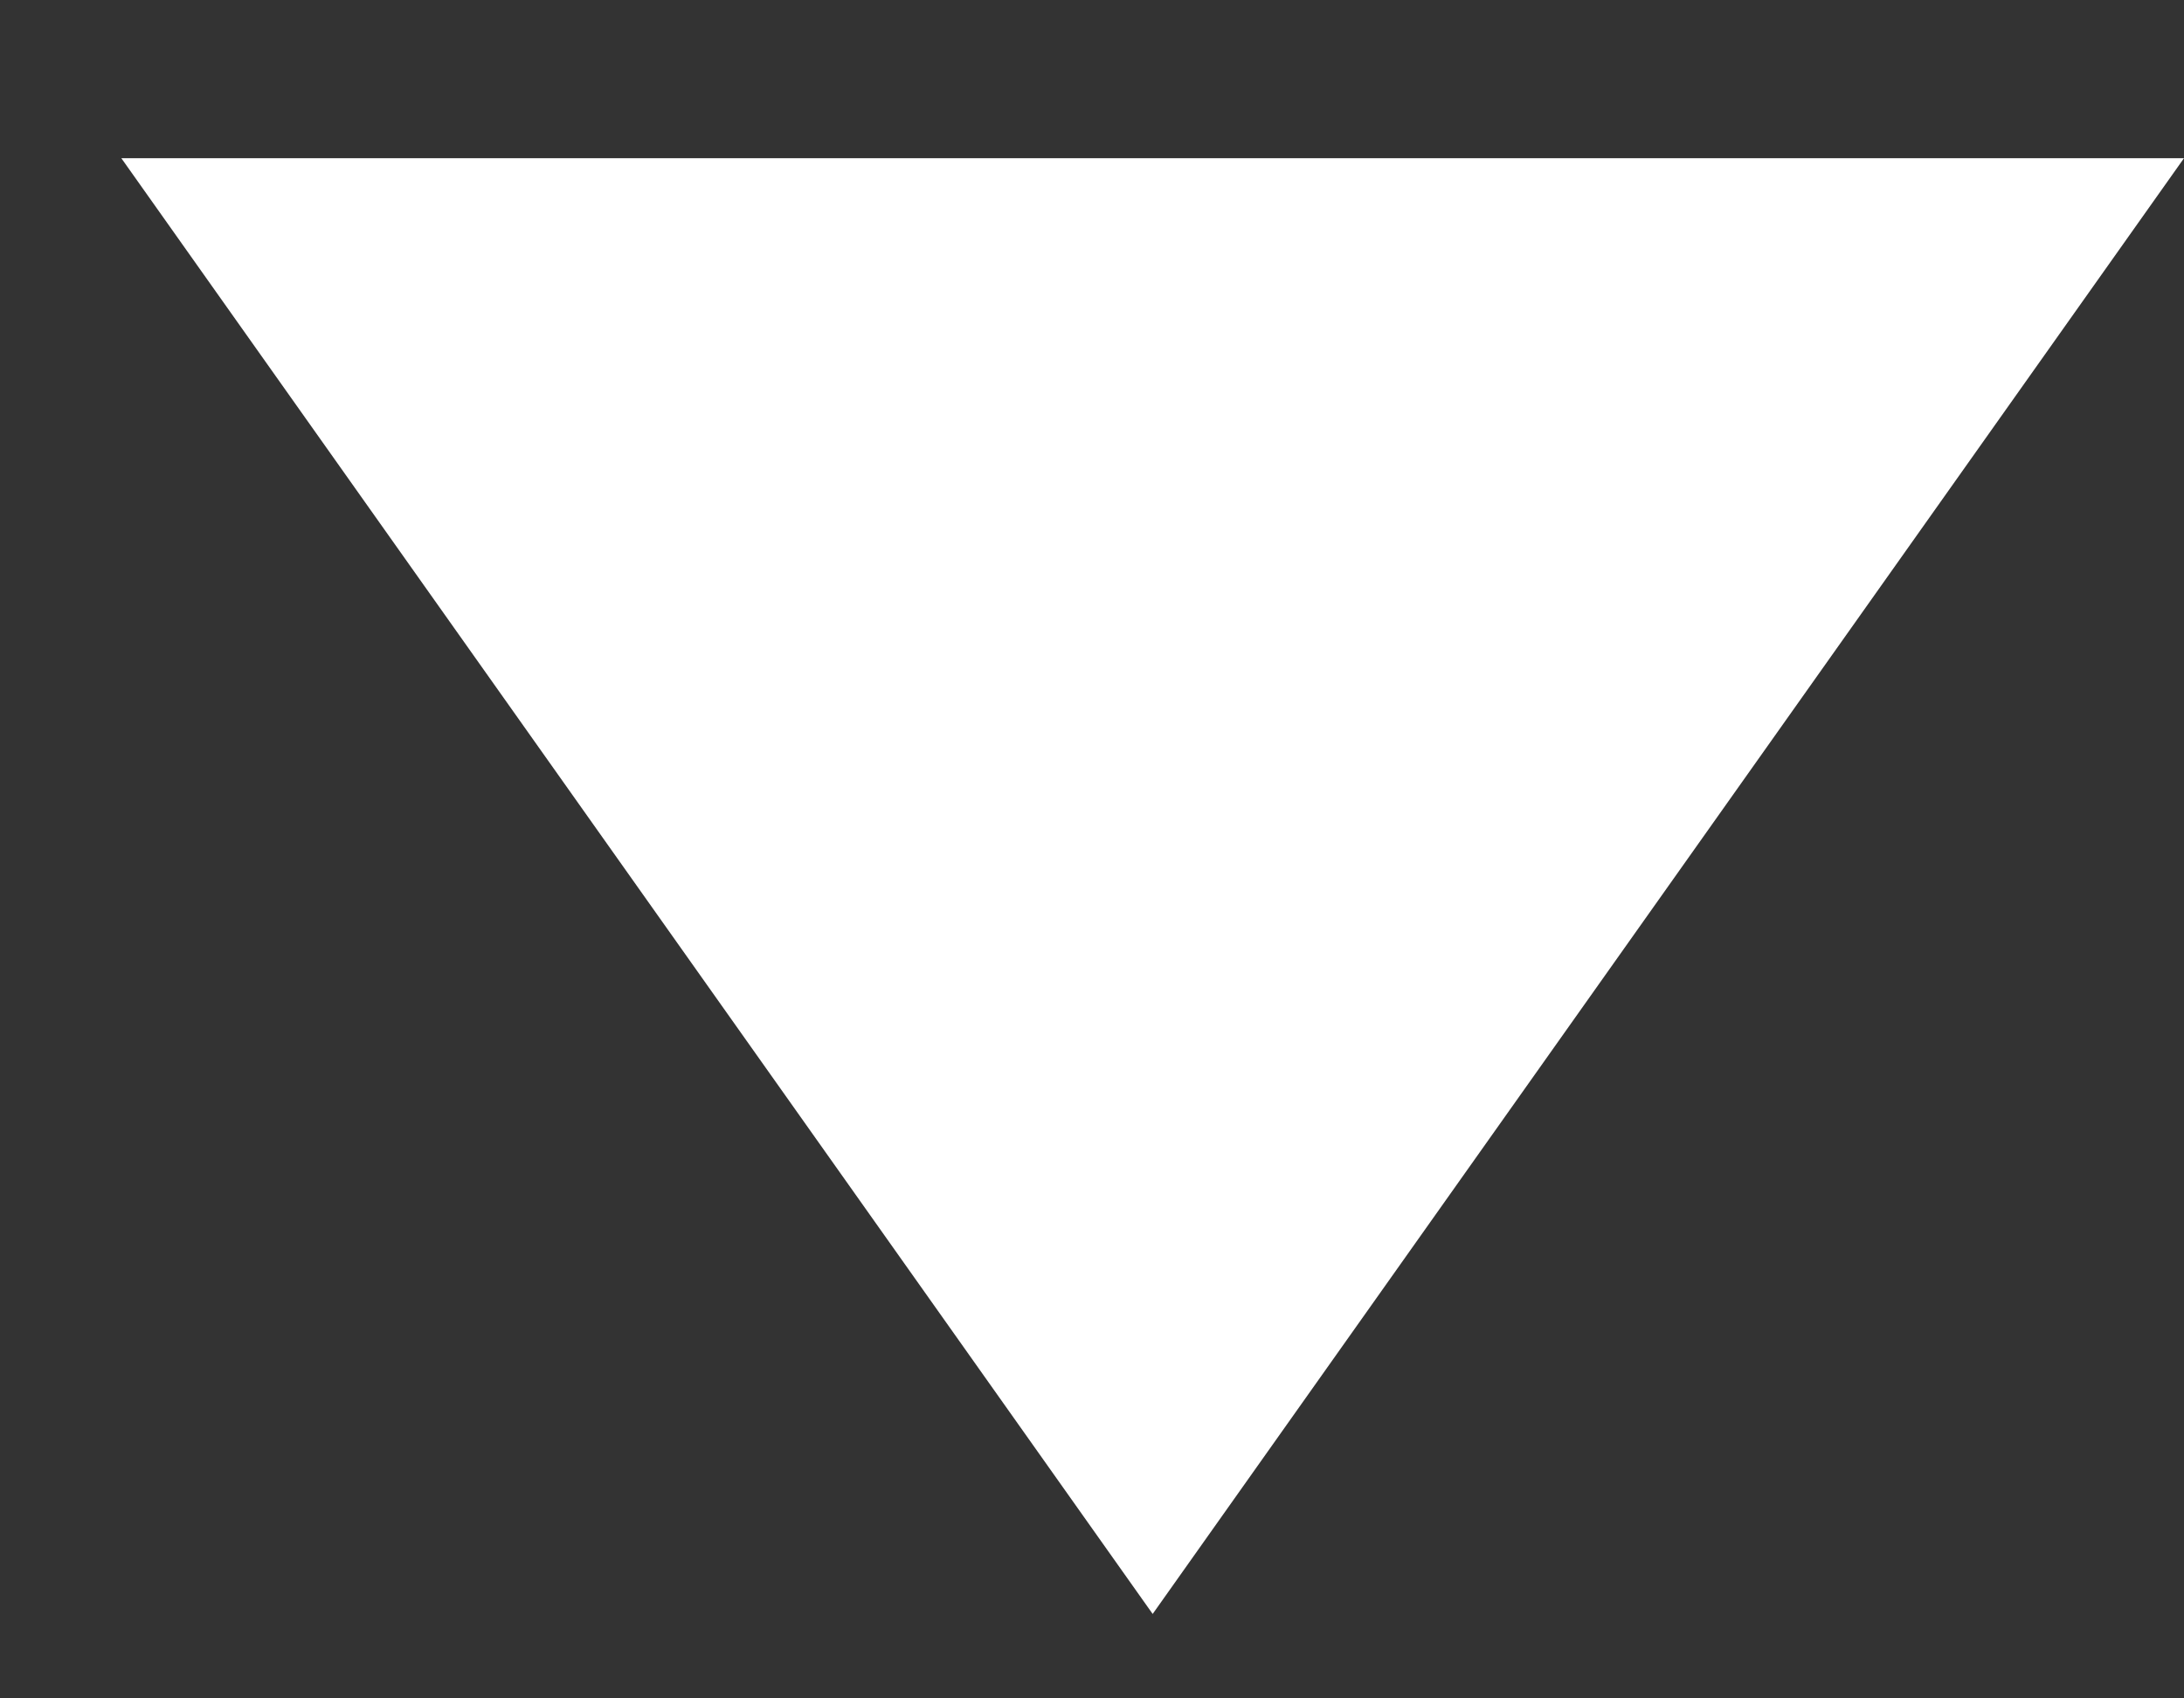 <svg xmlns="http://www.w3.org/2000/svg" width="9" height="7" viewBox="0 0 9 7" fill="none">
  <rect x="0" y="0" width="9" height="7" fill="#333333" stroke="none"/>
  <path d="M4.75 6.652L0.5 0.652L9 0.652L4.75 6.652Z" fill="white"/>
</svg>